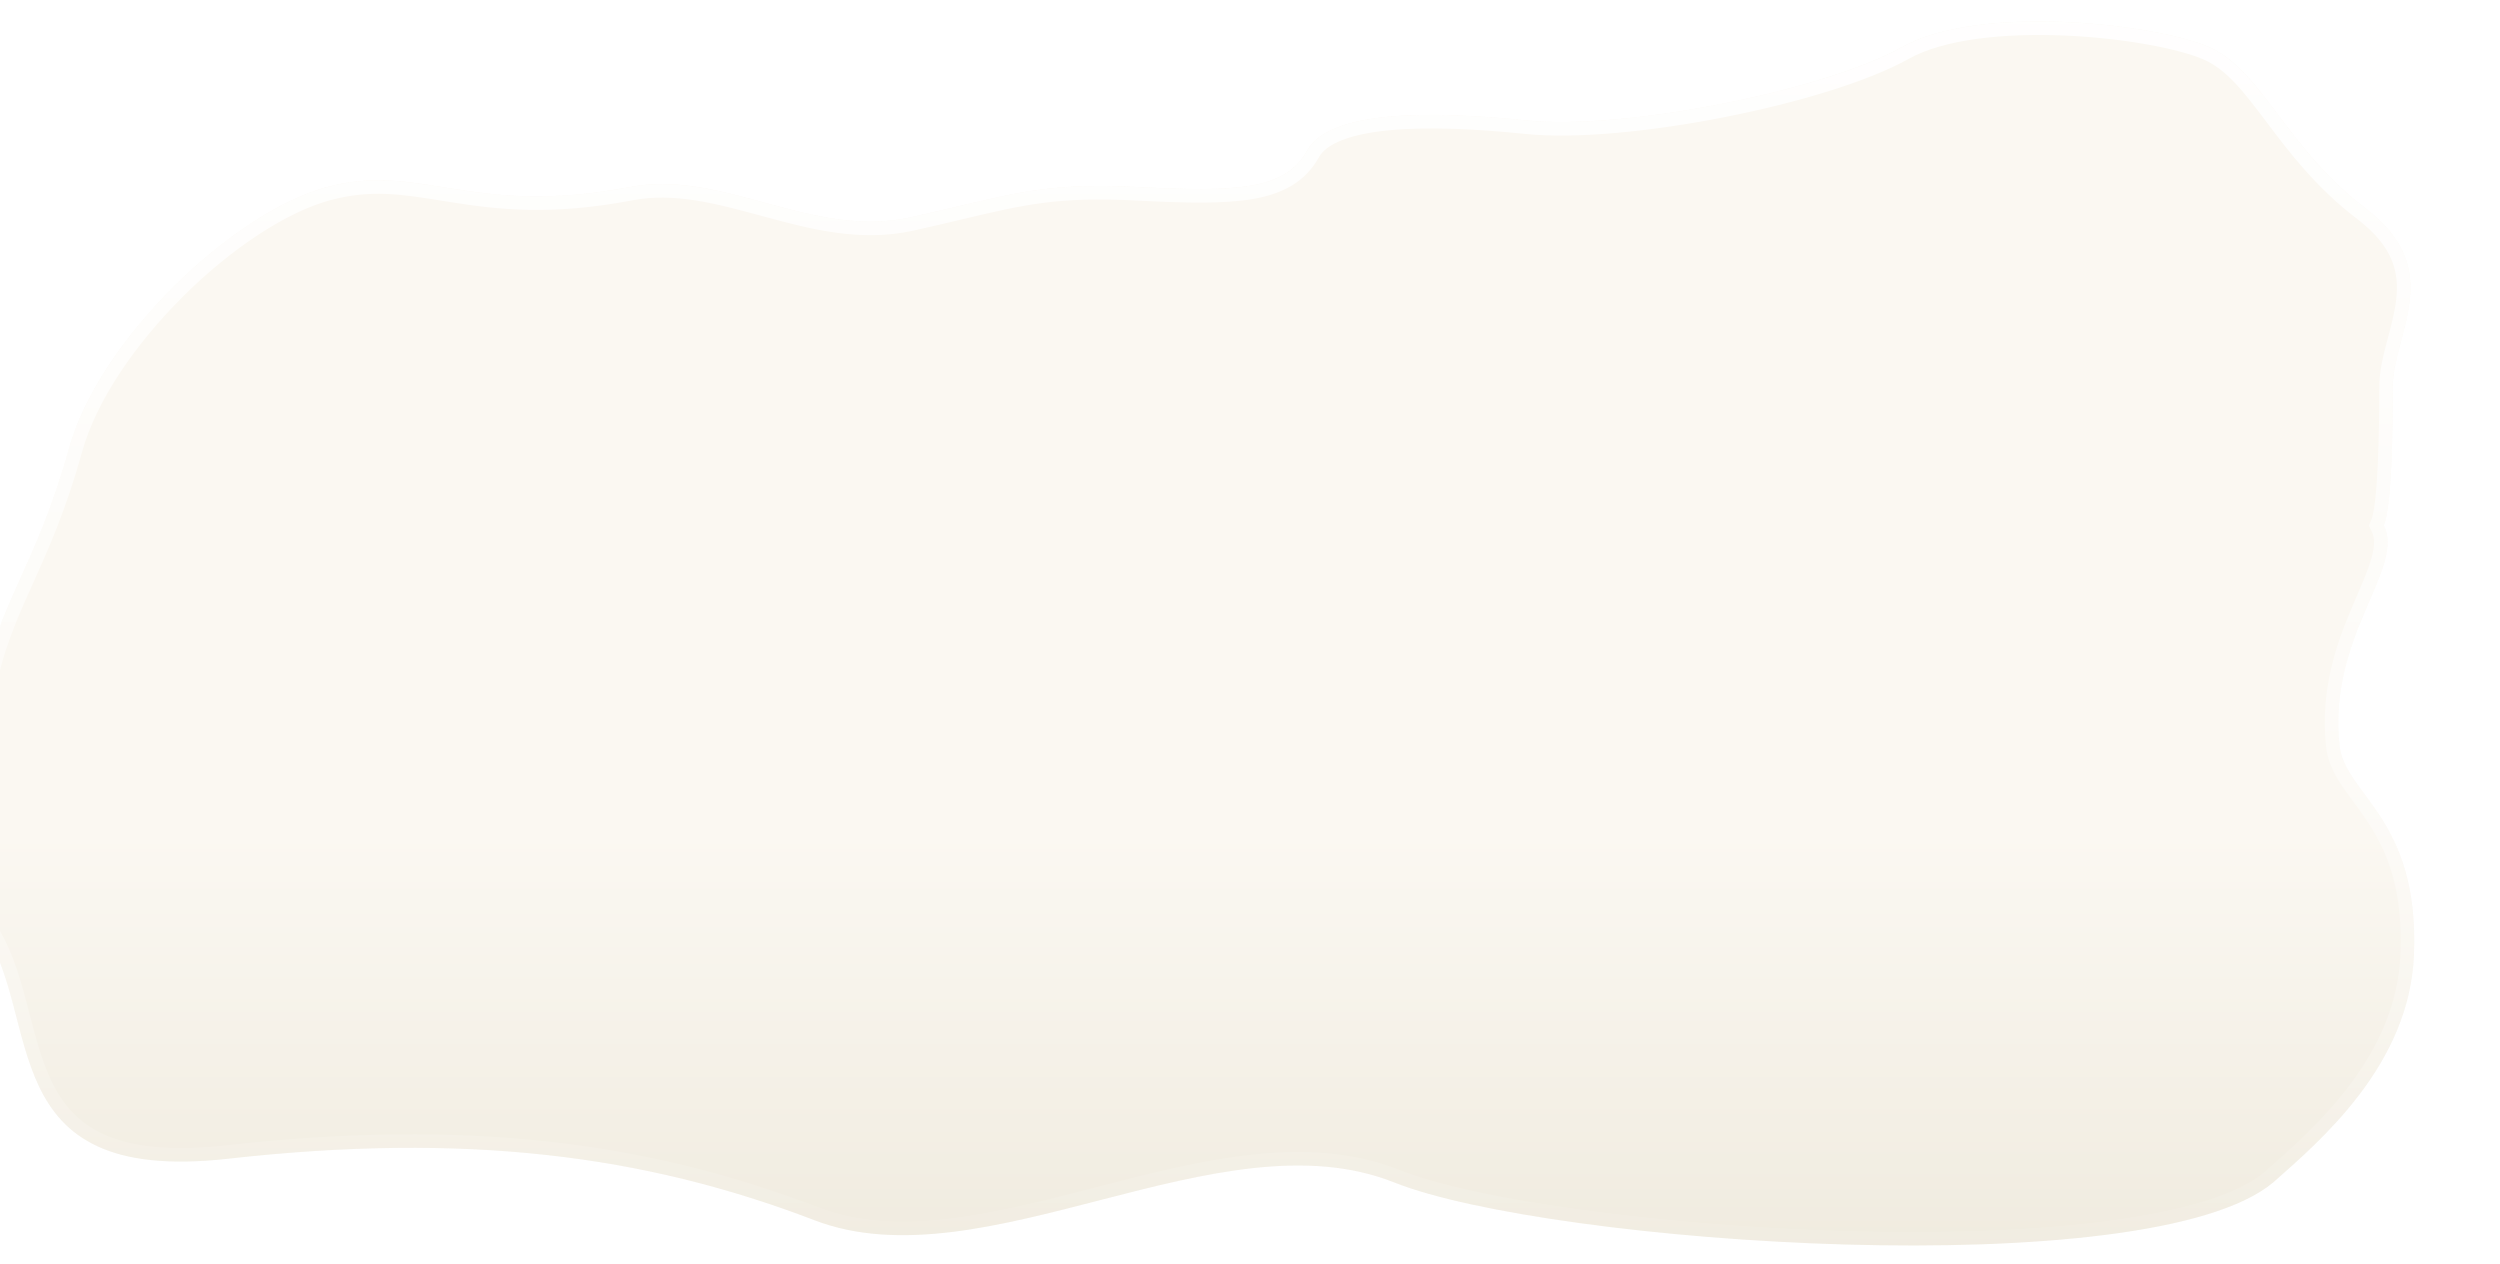 <svg width="554" height="280" viewBox="0 0 554 280" fill="none" xmlns="http://www.w3.org/2000/svg">
<g filter="url(#filter0_di)">
<path d="M553.935 207.599C552.953 231.894 533.374 248.644 522.739 258.027C495.332 280.989 362.493 271.764 327.954 258.027C289.093 242.57 237.088 280.838 199.456 266.394C161.823 251.95 122.239 246.856 69.472 252.782C16.705 258.708 28.882 221.21 14.975 201.581C1.067 181.952 11.702 167.508 14.975 148.99C18.247 130.472 27.14 121.246 34.265 95.446C40.95 71.241 70.638 42.994 91.5 37.438C112.361 31.883 123.397 44.178 158.604 37.438C179.177 33.5 199.046 48.993 220.726 44.178C242.406 39.364 249.23 36.327 270.91 37.438C292.589 38.55 303.763 38.253 308.671 29.364C313.58 20.476 335.668 20.476 357.348 22.698C379.028 24.92 423.32 16.057 440.5 6.428C457.68 -3.202 496.638 1.243 508.5 6.428C520.362 11.613 525.241 28.491 543.239 42.194C561.237 55.897 549.244 69.878 549.244 81.73C549.244 91.211 549.022 108.316 547.25 112.39C552.022 122.019 534.771 136.999 537.445 161.205C538.66 172.198 555.162 177.229 553.935 207.599Z" fill="url(#paint0_linear)"/>
<path d="M545.906 113.056L545.596 112.431L545.875 111.792C546.218 111.003 546.548 109.378 546.819 107.041C547.084 104.765 547.276 101.988 547.413 99.018C547.689 93.082 547.744 86.463 547.744 81.73C547.744 78.546 548.547 75.273 549.387 72.096C549.476 71.758 549.566 71.421 549.655 71.085C550.424 68.197 551.179 65.363 551.5 62.489C551.855 59.316 551.668 56.182 550.383 53.056C549.098 49.929 546.665 46.688 542.33 43.387C533.244 36.47 527.442 28.759 522.527 22.227L522.37 22.018C517.352 15.351 513.4 10.207 507.899 7.802C502.22 5.32 489.732 2.924 476.432 2.371C463.1 1.817 449.434 3.14 441.233 7.736C432.43 12.671 416.87 17.329 400.902 20.479C384.923 23.63 368.257 25.324 357.195 24.19C346.386 23.082 335.559 22.538 326.861 23.358C322.51 23.768 318.765 24.513 315.847 25.657C312.918 26.805 310.977 28.293 309.984 30.089C307.238 35.063 302.729 37.535 296.333 38.63C290.023 39.709 281.64 39.49 270.833 38.937C253.39 38.042 245.783 39.844 231.811 43.154C228.62 43.91 225.098 44.744 221.051 45.643C209.8 48.141 199.067 45.353 188.857 42.585L188.101 42.38C178.046 39.65 168.526 37.066 158.886 38.912C141.049 42.326 129.3 40.916 119.439 39.364C118.64 39.239 117.855 39.112 117.082 38.988C108.339 37.583 101.136 36.425 91.886 38.888C81.812 41.571 69.397 49.822 58.623 60.513C47.856 71.197 38.957 84.091 35.711 95.846C32.226 108.462 28.318 117.161 24.872 124.83L24.543 125.563C21.022 133.406 18.052 140.193 16.452 149.251C15.629 153.906 14.352 158.298 13.132 162.495L13.079 162.678C11.834 166.958 10.661 171.023 10.014 175.104C8.736 183.154 9.503 191.264 16.198 200.714C19.848 205.865 21.748 212.13 23.387 218.311C23.636 219.251 23.879 220.188 24.12 221.121C25.491 226.41 26.822 231.544 29.005 236.119C31.538 241.428 35.174 245.871 41.278 248.68C47.432 251.511 56.258 252.757 69.304 251.292C122.273 245.343 162.104 250.451 199.993 264.993C209.084 268.483 219.117 268.817 229.763 267.517C240.149 266.25 250.995 263.447 262.006 260.601L262.869 260.378C274.133 257.468 285.557 254.555 296.612 253.353C307.678 252.15 318.485 252.646 328.508 256.633C336.964 259.996 351.59 263.13 369.311 265.565C386.993 267.996 407.638 269.715 428.063 270.29C448.494 270.865 468.665 270.294 485.409 268.158C493.781 267.09 501.265 265.634 507.482 263.748C513.71 261.858 518.558 259.567 521.761 256.889C521.947 256.725 522.135 256.559 522.326 256.391C533.151 246.849 551.501 230.673 552.436 207.538C553.036 192.684 549.314 184.135 545.343 177.946C544.339 176.38 543.312 174.956 542.312 173.597C542.122 173.338 541.932 173.081 541.743 172.825C540.947 171.749 540.17 170.696 539.467 169.666C537.724 167.108 536.299 164.486 535.955 161.369C534.573 148.864 538.352 138.767 541.754 130.746C542.088 129.958 542.416 129.195 542.734 128.456C544.057 125.379 545.211 122.697 545.914 120.26C546.779 117.26 546.852 114.965 545.906 113.056Z" stroke="url(#paint1_linear)" stroke-width="3"/>
</g>
<defs>
<filter id="filter0_di" x="-7" y="0.752" width="561" height="279.248" filterUnits="userSpaceOnUse" color-interpolation-filters="sRGB">
<feFlood flood-opacity="0" result="BackgroundImageFix"/>
<feColorMatrix in="SourceAlpha" type="matrix" values="0 0 0 0 0 0 0 0 0 0 0 0 0 0 0 0 0 0 127 0" result="hardAlpha"/>
<feOffset dx="-4" dy="4"/>
<feGaussianBlur stdDeviation="2"/>
<feComposite in2="hardAlpha" operator="out"/>
<feColorMatrix type="matrix" values="0 0 0 0 0 0 0 0 0 0 0 0 0 0 0 0 0 0 0.25 0"/>
<feBlend mode="normal" in2="BackgroundImageFix" result="effect1_dropShadow"/>
<feBlend mode="normal" in="SourceGraphic" in2="effect1_dropShadow" result="shape"/>
<feColorMatrix in="SourceAlpha" type="matrix" values="0 0 0 0 0 0 0 0 0 0 0 0 0 0 0 0 0 0 127 0" result="hardAlpha"/>
<feOffset dx="-15"/>
<feGaussianBlur stdDeviation="27.5"/>
<feComposite in2="hardAlpha" operator="arithmetic" k2="-1" k3="1"/>
<feColorMatrix type="matrix" values="0 0 0 0 0 0 0 0 0 0 0 0 0 0 0 0 0 0 0.05 0"/>
<feBlend mode="normal" in2="shape" result="effect2_innerShadow"/>
</filter>
<linearGradient id="paint0_linear" x1="258.431" y1="-21.144" x2="258.431" y2="288.687" gradientUnits="userSpaceOnUse">
<stop offset="0.651" stop-color="#FBF8F2"/>
<stop offset="1" stop-color="#EEE9DC"/>
</linearGradient>
<linearGradient id="paint1_linear" x1="258.431" y1="-21.144" x2="258.431" y2="288.687" gradientUnits="userSpaceOnUse">
<stop stop-color="white"/>
<stop offset="1" stop-color="white" stop-opacity="0"/>
</linearGradient>
</defs>
</svg>
